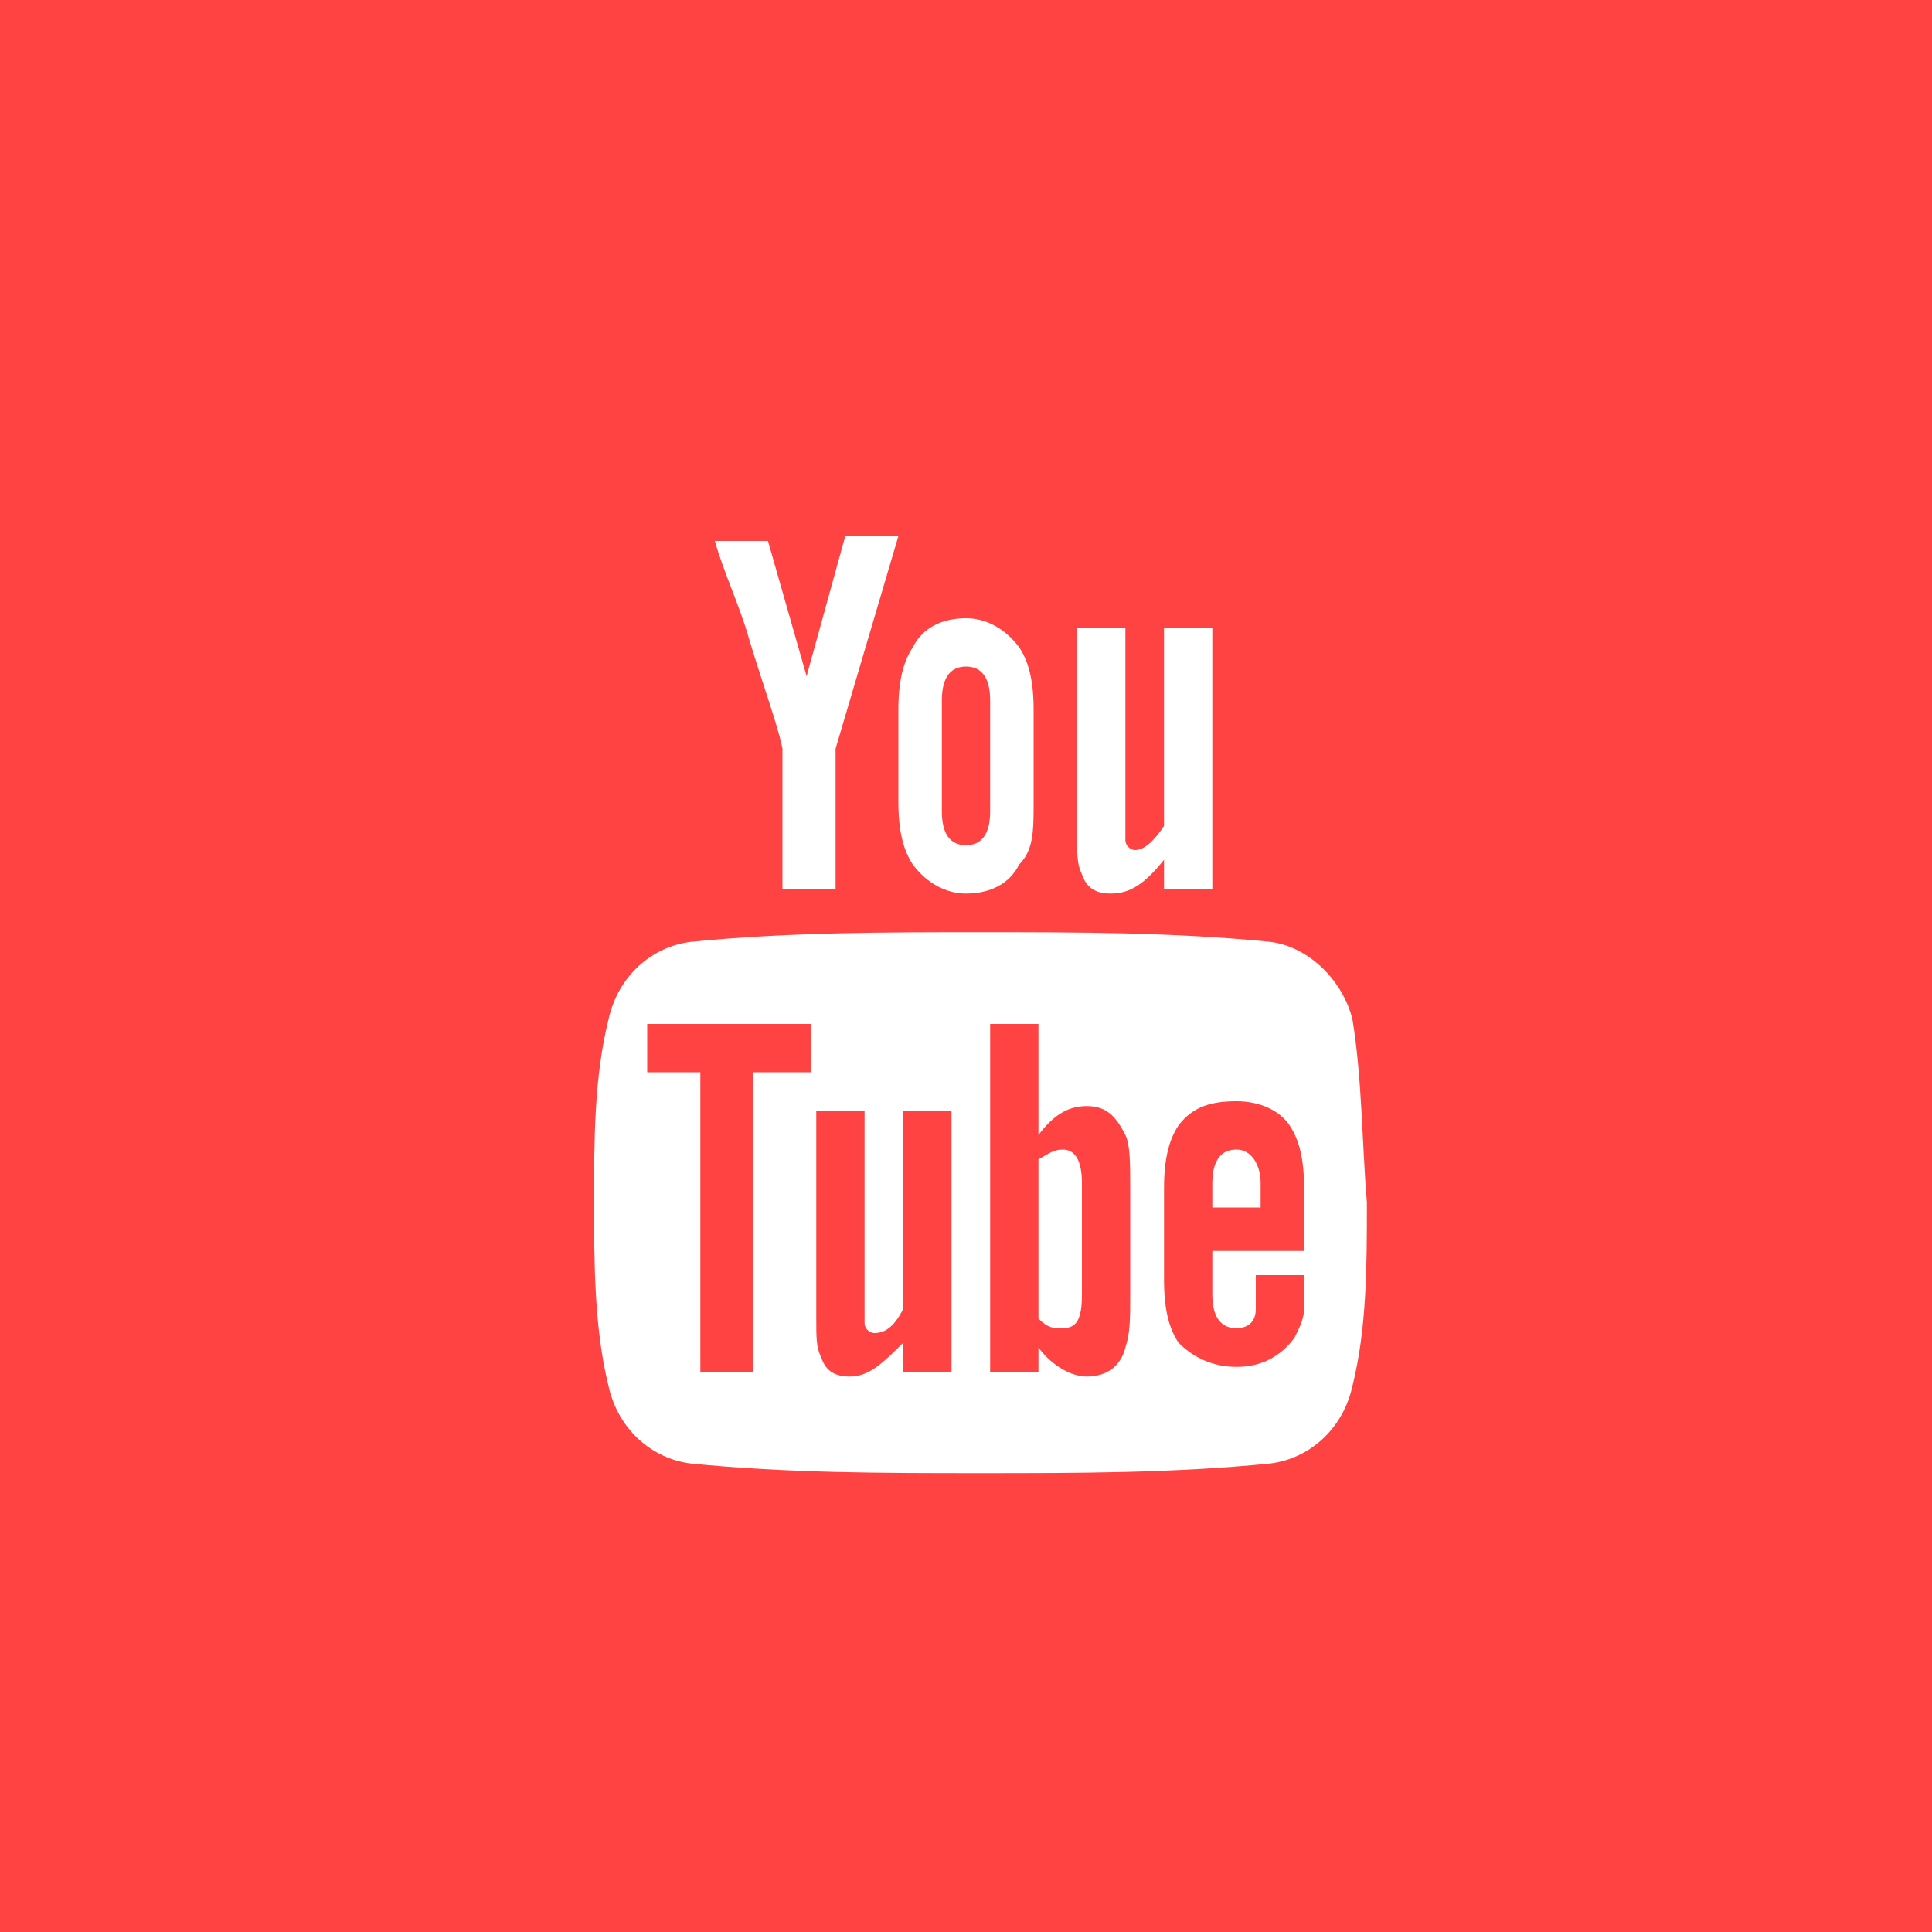 <?xml version="1.0" encoding="utf-8"?>
<!-- Generator: Adobe Illustrator 19.1.0, SVG Export Plug-In . SVG Version: 6.00 Build 0)  -->
<svg version="1.1" id="Слой_1" xmlns="http://www.w3.org/2000/svg" xmlns:xlink="http://www.w3.org/1999/xlink" x="0px" y="0px"
	 viewBox="0 0 40 40" style="enable-background:new 0 0 40 40;" xml:space="preserve">
<style type="text/css">
	.st0{fill:#FF4343;}
	.st1{fill:#FFFFFF;}
</style>
<rect class="st0" width="40" height="40"/>
<g>
	<path class="st1" d="M18.6,11.1h-1.1L16.7,14l-0.8-2.8h-1.1c0.2,0.7,0.5,1.3,0.7,2c0.3,1,0.6,1.8,0.7,2.3v2.9h1.1v-2.9L18.6,11.1z
		 M21.4,16.6v-1.9c0-0.6-0.1-1-0.3-1.3c-0.3-0.4-0.7-0.6-1.1-0.6c-0.5,0-0.9,0.2-1.1,0.6c-0.2,0.3-0.3,0.7-0.3,1.3v1.9
		c0,0.6,0.1,1,0.3,1.3c0.3,0.4,0.7,0.6,1.1,0.6c0.5,0,0.9-0.2,1.1-0.6C21.4,17.6,21.4,17.2,21.4,16.6z M20.5,16.8
		c0,0.5-0.2,0.7-0.5,0.7c-0.3,0-0.5-0.2-0.5-0.7v-2.3c0-0.5,0.2-0.7,0.5-0.7c0.3,0,0.5,0.2,0.5,0.7V16.8z M25.1,18.4V13h-1v4.1
		c-0.2,0.3-0.4,0.5-0.6,0.5c-0.1,0-0.2-0.1-0.2-0.2c0,0,0-0.2,0-0.4v-4h-1v4.3c0,0.4,0,0.6,0.1,0.8c0.1,0.3,0.3,0.4,0.6,0.4
		c0.4,0,0.7-0.2,1.1-0.7v0.6H25.1z"/>
	<g>
		<path class="st1" d="M22,23.8c-0.2,0-0.3,0.1-0.5,0.2v3.3c0.2,0.2,0.3,0.2,0.5,0.2c0.3,0,0.4-0.2,0.4-0.7v-2.3
			C22.4,24.1,22.3,23.8,22,23.8z"/>
		<path class="st1" d="M25.6,23.8c-0.3,0-0.5,0.2-0.5,0.7v0.5h1v-0.5C26.1,24.1,25.9,23.8,25.6,23.8z"/>
		<path class="st1" d="M28,21.1c-0.2-0.8-0.9-1.5-1.7-1.6c-2-0.2-4-0.2-6-0.2c-2,0-4,0-6,0.2c-0.8,0.1-1.5,0.7-1.7,1.6
			c-0.3,1.2-0.3,2.5-0.3,3.8c0,1.2,0,2.6,0.3,3.8c0.2,0.9,0.9,1.5,1.7,1.6c2,0.2,4,0.2,6,0.2c2,0,4,0,6-0.2c0.8-0.1,1.5-0.7,1.7-1.6
			c0.3-1.2,0.3-2.5,0.3-3.8C28.2,23.7,28.2,22.3,28,21.1z M16.8,22.2h-1.2v6.2h-1.1v-6.2h-1.1v-1h3.4V22.2z M19.7,28.4h-1v-0.6
			c-0.4,0.4-0.7,0.7-1.1,0.7c-0.3,0-0.5-0.1-0.6-0.4c-0.1-0.2-0.1-0.4-0.1-0.8V23h1V27c0,0.2,0,0.3,0,0.4c0,0.1,0.1,0.2,0.2,0.2
			c0.2,0,0.4-0.1,0.6-0.5V23h1V28.4z M23.4,26.8c0,0.5,0,0.8-0.1,1.1c-0.1,0.4-0.4,0.6-0.8,0.6c-0.3,0-0.7-0.2-1-0.6v0.5h-1v-7.2h1
			v2.3c0.3-0.4,0.6-0.6,1-0.6c0.4,0,0.6,0.2,0.8,0.6c0.1,0.2,0.1,0.6,0.1,1.1V26.8z M27,25.9h-1.9v0.9c0,0.5,0.2,0.7,0.5,0.7
			c0.2,0,0.4-0.1,0.4-0.4c0-0.1,0-0.3,0-0.7h1v0.1c0,0.3,0,0.5,0,0.6c0,0.2-0.1,0.4-0.2,0.6c-0.3,0.4-0.7,0.6-1.2,0.6
			c-0.5,0-0.9-0.2-1.2-0.5c-0.2-0.3-0.3-0.7-0.3-1.3v-1.9c0-0.6,0.1-1,0.3-1.3c0.3-0.4,0.7-0.5,1.2-0.5c0.5,0,0.9,0.2,1.1,0.5
			c0.2,0.3,0.3,0.7,0.3,1.3V25.9z"/>
	</g>
</g>
</svg>

